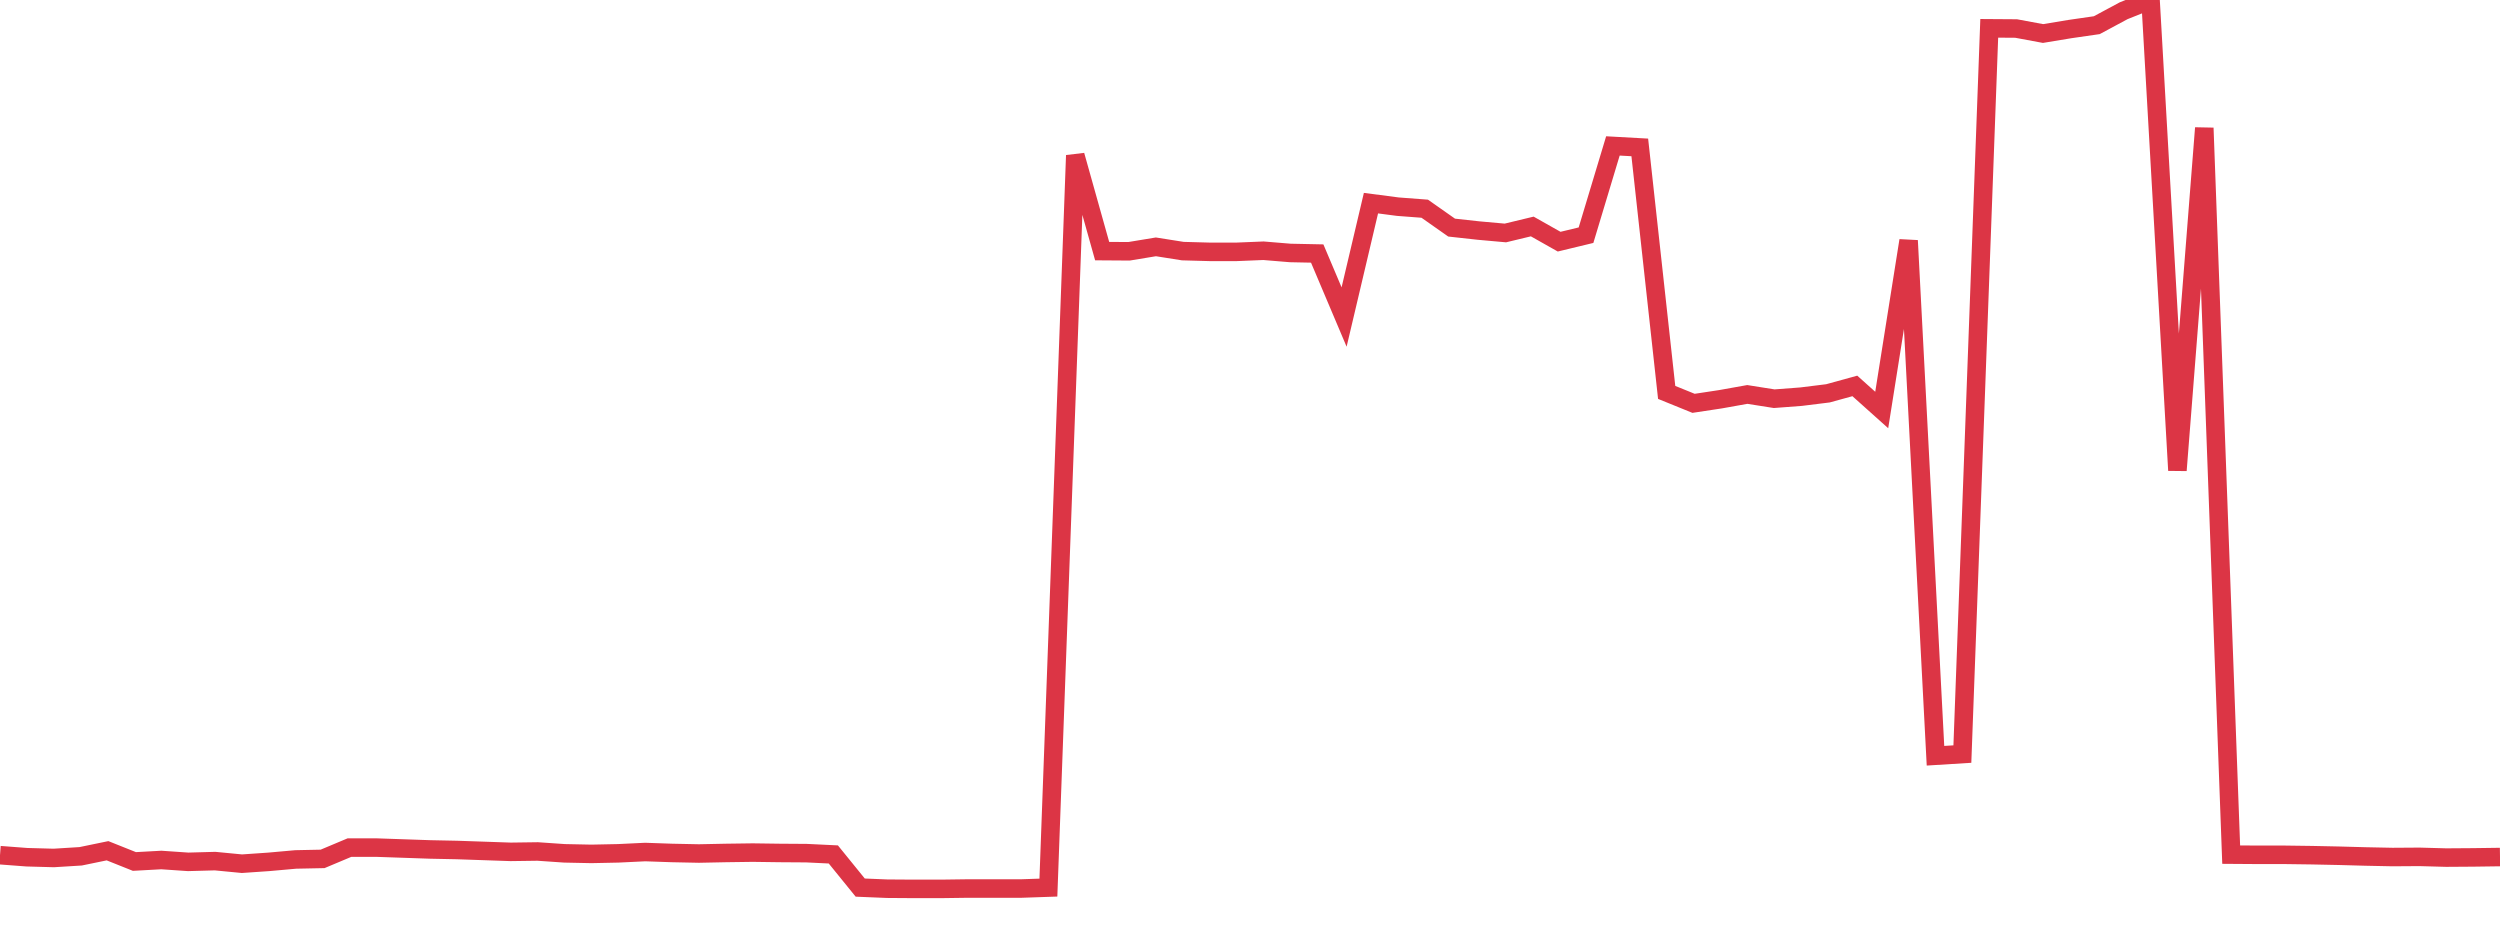 <?xml version="1.0" standalone="no"?>
<!DOCTYPE svg PUBLIC "-//W3C//DTD SVG 1.1//EN" "http://www.w3.org/Graphics/SVG/1.1/DTD/svg11.dtd">
<svg width="135" height="50" viewBox="0 0 135 50" preserveAspectRatio="none" class="sparkline" xmlns="http://www.w3.org/2000/svg"
xmlns:xlink="http://www.w3.org/1999/xlink"><path  class="sparkline--line" d="M 0 46.18 L 0 46.18 L 1.452 46.29 L 2.903 46.33 L 4.355 46.24 L 5.806 45.94 L 7.258 46.52 L 8.71 46.44 L 10.161 46.54 L 11.613 46.5 L 13.065 46.64 L 14.516 46.54 L 15.968 46.41 L 17.419 46.38 L 18.871 45.77 L 20.323 45.77 L 21.774 45.82 L 23.226 45.87 L 24.677 45.9 L 26.129 45.95 L 27.581 46 L 29.032 45.98 L 30.484 46.08 L 31.935 46.11 L 33.387 46.08 L 34.839 46.01 L 36.29 46.06 L 37.742 46.09 L 39.194 46.06 L 40.645 46.04 L 42.097 46.06 L 43.548 46.07 L 45 46.14 L 46.452 47.93 L 47.903 47.99 L 49.355 48 L 50.806 48 L 52.258 47.98 L 53.71 47.98 L 55.161 47.98 L 56.613 47.93 L 58.065 8.39 L 59.516 13.56 L 60.968 13.57 L 62.419 13.33 L 63.871 13.56 L 65.323 13.6 L 66.774 13.6 L 68.226 13.54 L 69.677 13.66 L 71.129 13.69 L 72.581 17.12 L 74.032 10.97 L 75.484 11.16 L 76.935 11.27 L 78.387 12.29 L 79.839 12.45 L 81.29 12.58 L 82.742 12.23 L 84.194 13.05 L 85.645 12.7 L 87.097 7.88 L 88.548 7.96 L 90 21.19 L 91.452 21.78 L 92.903 21.56 L 94.355 21.3 L 95.806 21.53 L 97.258 21.42 L 98.71 21.24 L 100.161 20.84 L 101.613 22.14 L 103.065 12.99 L 104.516 40.81 L 105.968 40.72 L 107.419 1.53 L 108.871 1.54 L 110.323 1.81 L 111.774 1.57 L 113.226 1.36 L 114.677 0.58 L 116.129 0 L 117.581 25.4 L 119.032 6.91 L 120.484 46.15 L 121.935 46.16 L 123.387 46.16 L 124.839 46.18 L 126.29 46.21 L 127.742 46.25 L 129.194 46.28 L 130.645 46.27 L 132.097 46.31 L 133.548 46.3 L 135 46.28" fill="none" stroke-width="1" stroke="#dc3545"></path></svg>